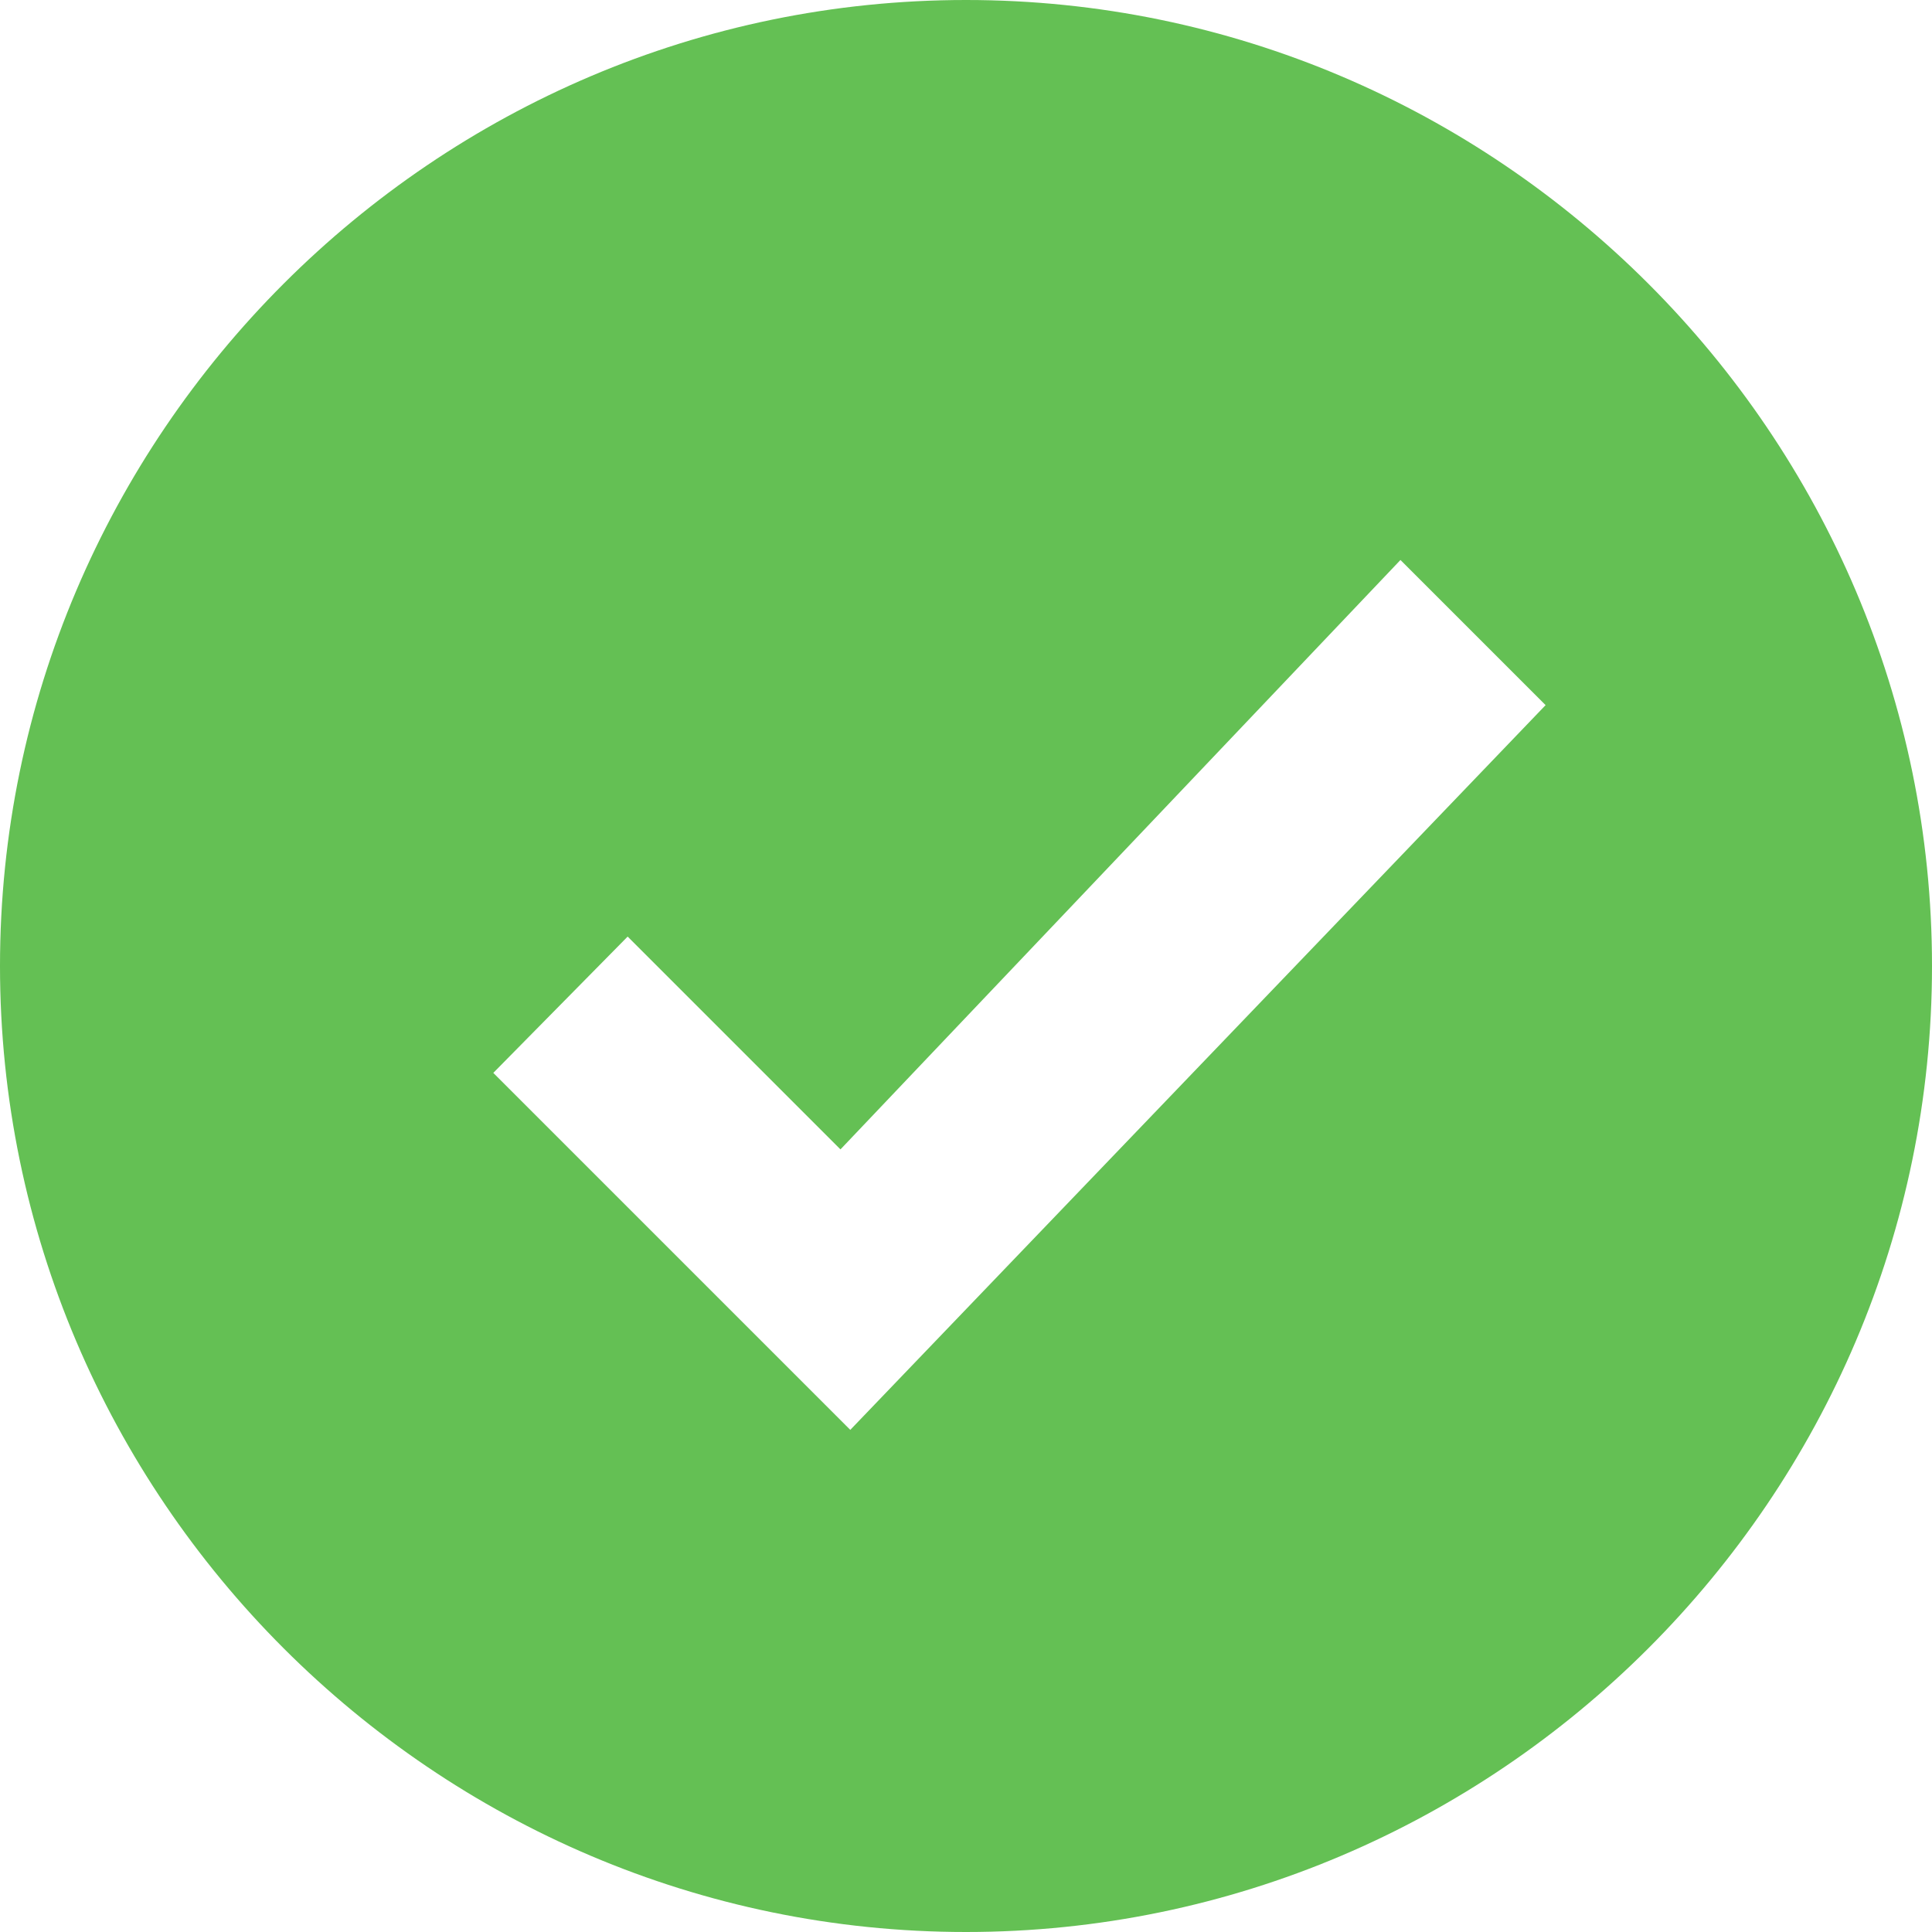 <?xml version="1.0" encoding="utf-8"?>
<!-- Generator: Adobe Illustrator 24.1.2, SVG Export Plug-In . SVG Version: 6.00 Build 0)  -->
<svg version="1.1" id="Layer_1" xmlns="http://www.w3.org/2000/svg" xmlns:xlink="http://www.w3.org/1999/xlink" x="0px" y="0px"
	 viewBox="0 0 197 197" style="enable-background:new 0 0 197 197;" xml:space="preserve">
<style type="text/css">
	.st0{fill:#64C054;stroke:#64C054;stroke-width:1.970000e-03;stroke-miterlimit:32.833;}
	.st1{fill:none;stroke:#64C054;stroke-width:1.970000e-03;stroke-miterlimit:32.833;}
</style>
<g id="SVGRepo_bgCarrier">
</g>
<g id="SVGRepo_tracerCarrier">
</g>
<g id="SVGRepo_iconCarrier">
	<path class="st0" d="M98.5,0C44.3,0,0,44.3,0,98.5S44.3,197,98.5,197S197,152.7,197,98.5S152.7,0,98.5,0z M86.7,145.8l-36.4-36.4
		L64,95.5l21.7,21.7l57.1-60.1l14.8,14.8L86.7,145.8z"/>
	<rect class="st1" width="197" height="197"/>
</g>
</svg>

